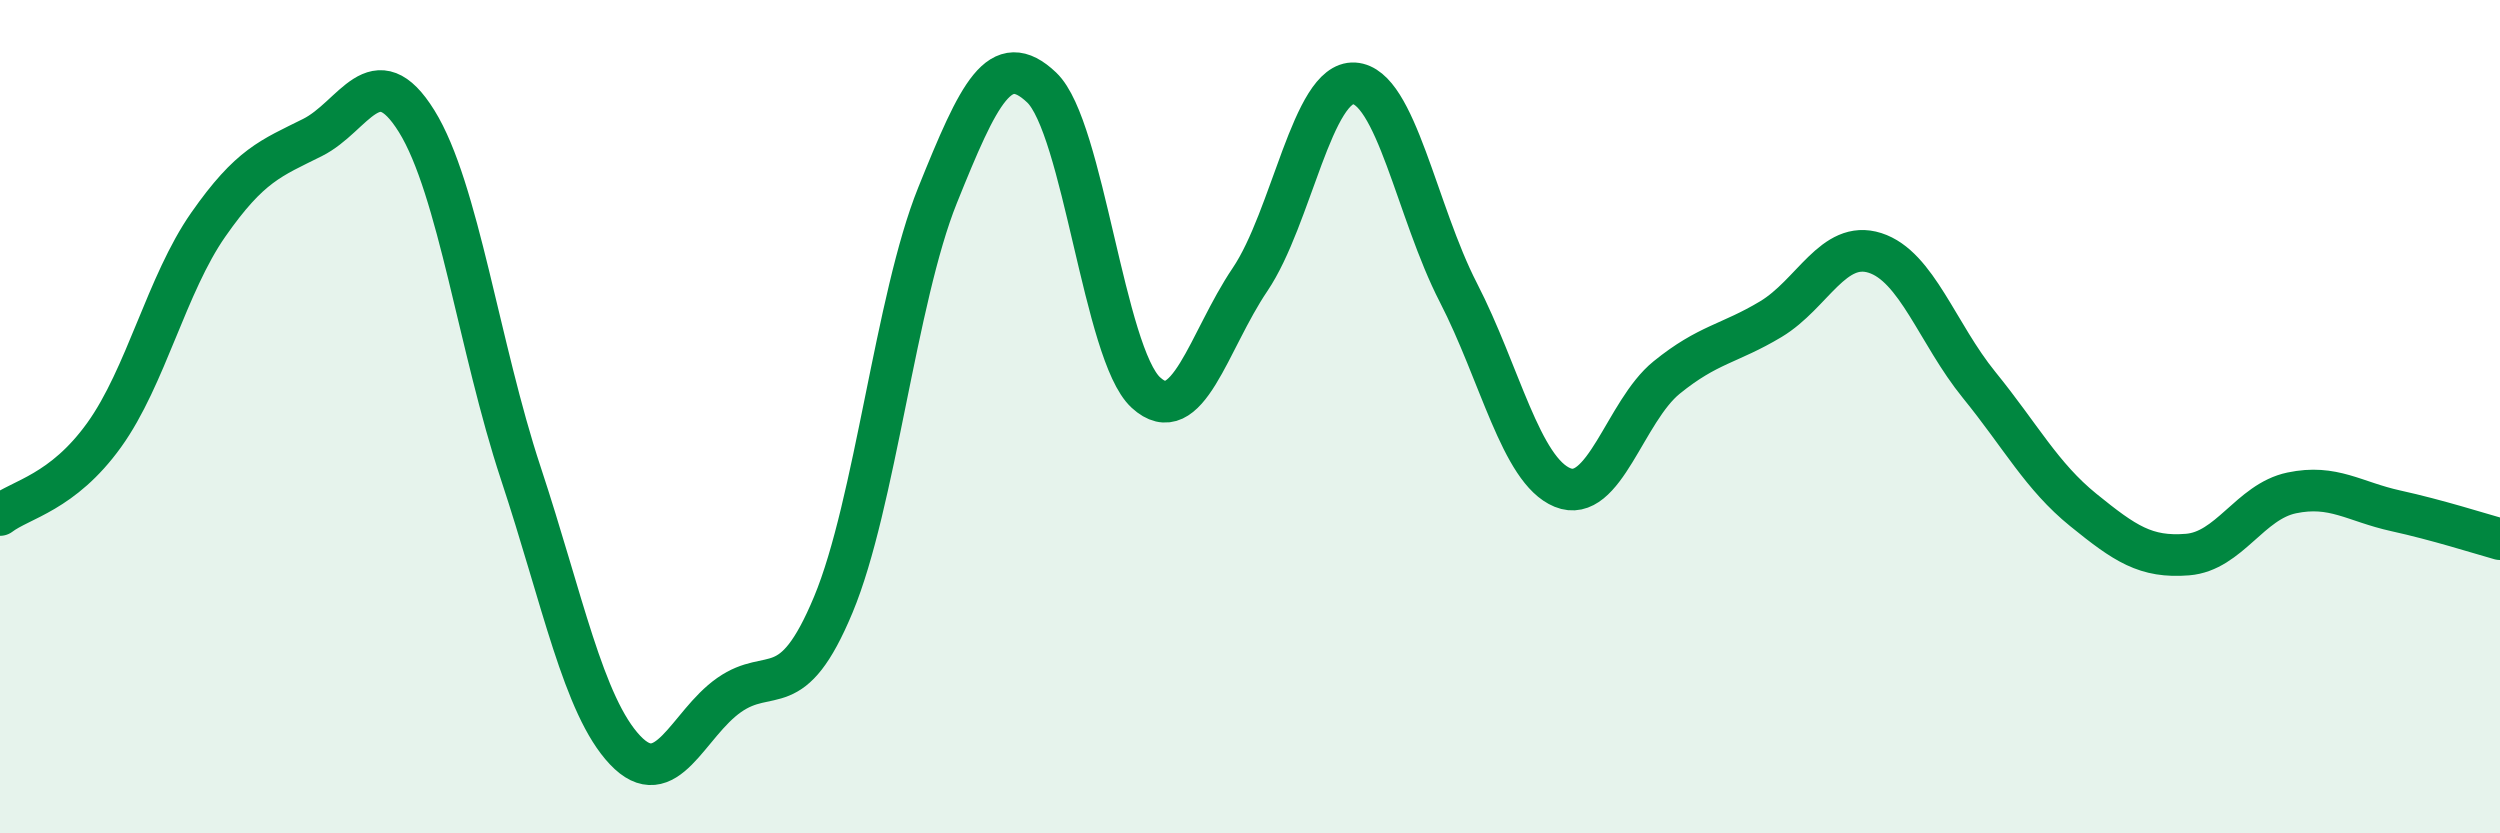 
    <svg width="60" height="20" viewBox="0 0 60 20" xmlns="http://www.w3.org/2000/svg">
      <path
        d="M 0,12.36 C 0.5,11.98 1.5,11.83 2.5,10.44 C 3.5,9.05 4,6.82 5,5.39 C 6,3.96 6.5,3.8 7.5,3.3 C 8.5,2.8 9,1.3 10,2.91 C 11,4.52 11.5,8.34 12.5,11.36 C 13.5,14.38 14,16.94 15,18 C 16,19.06 16.5,17.38 17.5,16.68 C 18.5,15.98 19,16.91 20,14.51 C 21,12.11 21.5,7.17 22.5,4.69 C 23.5,2.21 24,1.15 25,2.1 C 26,3.05 26.5,8.5 27.5,9.42 C 28.5,10.34 29,8.19 30,6.71 C 31,5.23 31.5,1.94 32.5,2 C 33.5,2.06 34,5.08 35,7.02 C 36,8.96 36.5,11.29 37.5,11.7 C 38.5,12.11 39,9.87 40,9.06 C 41,8.25 41.5,8.26 42.5,7.66 C 43.5,7.06 44,5.75 45,6.07 C 46,6.39 46.5,8.01 47.5,9.24 C 48.5,10.47 49,11.43 50,12.24 C 51,13.05 51.5,13.39 52.5,13.31 C 53.5,13.23 54,12.04 55,11.83 C 56,11.62 56.5,12.04 57.5,12.26 C 58.5,12.48 59.5,12.8 60,12.94L60 20L0 20Z"
        fill="#008740"
        opacity="0.1"
        stroke-linecap="round"
        stroke-linejoin="round"
      />
      <path
        d="M 0,12.36 C 0.5,11.98 1.5,11.83 2.5,10.44 C 3.5,9.05 4,6.82 5,5.39 C 6,3.96 6.5,3.8 7.5,3.3 C 8.5,2.8 9,1.3 10,2.91 C 11,4.52 11.5,8.34 12.5,11.36 C 13.5,14.38 14,16.94 15,18 C 16,19.06 16.5,17.38 17.5,16.68 C 18.5,15.98 19,16.91 20,14.51 C 21,12.11 21.5,7.17 22.5,4.69 C 23.5,2.21 24,1.15 25,2.1 C 26,3.05 26.5,8.5 27.5,9.42 C 28.5,10.34 29,8.19 30,6.71 C 31,5.23 31.5,1.94 32.5,2 C 33.5,2.06 34,5.08 35,7.02 C 36,8.96 36.5,11.29 37.5,11.7 C 38.5,12.11 39,9.87 40,9.06 C 41,8.25 41.5,8.26 42.5,7.66 C 43.5,7.06 44,5.75 45,6.07 C 46,6.39 46.5,8.01 47.5,9.24 C 48.5,10.47 49,11.43 50,12.24 C 51,13.05 51.5,13.39 52.5,13.31 C 53.5,13.23 54,12.04 55,11.83 C 56,11.62 56.5,12.04 57.5,12.26 C 58.5,12.48 59.5,12.8 60,12.94"
        stroke="#008740"
        stroke-width="1"
        fill="none"
        stroke-linecap="round"
        stroke-linejoin="round"
      />
    </svg>
  